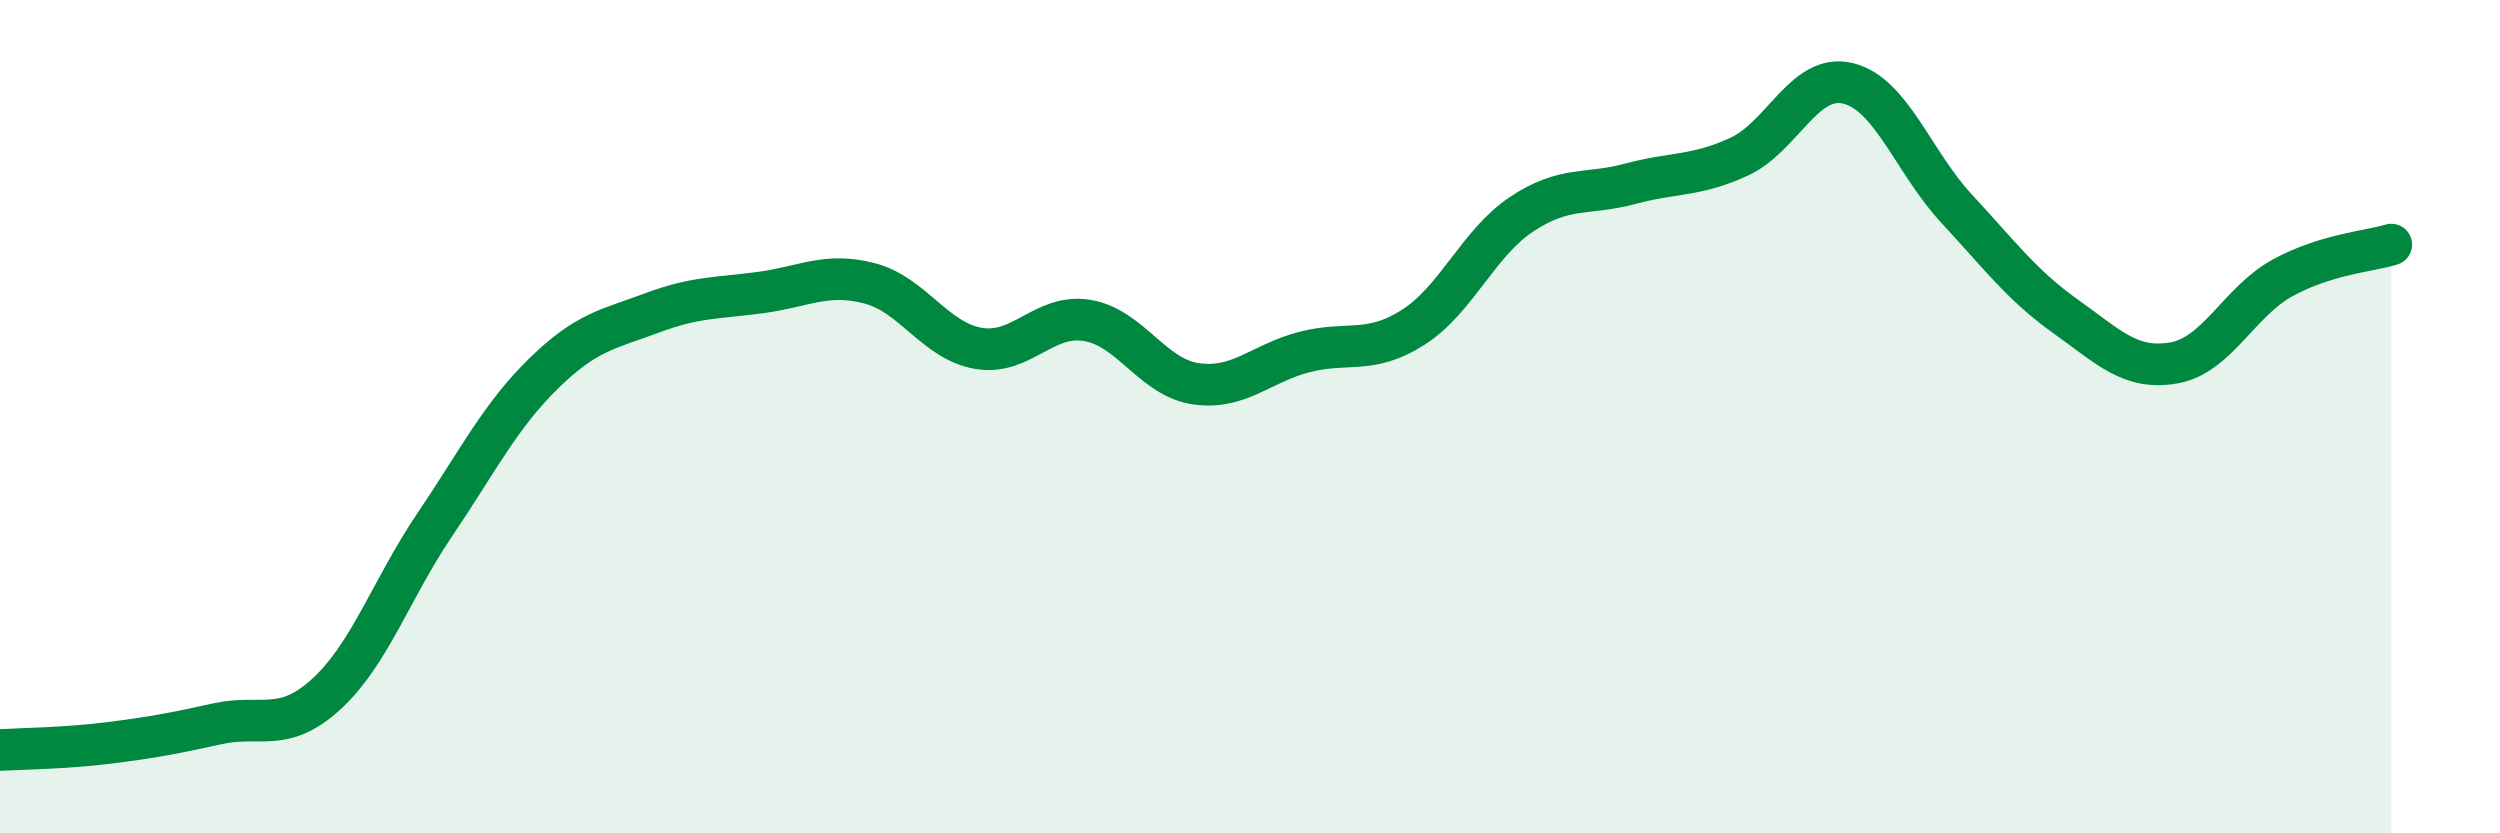 
    <svg width="60" height="20" viewBox="0 0 60 20" xmlns="http://www.w3.org/2000/svg">
      <path
        d="M 0,18 C 0.52,17.97 1.57,17.96 2.61,17.83 C 3.65,17.7 4.18,17.6 5.22,17.37 C 6.26,17.14 6.79,17.61 7.83,16.66 C 8.87,15.71 9.39,14.14 10.43,12.6 C 11.47,11.06 12,9.99 13.04,8.97 C 14.08,7.95 14.61,7.9 15.65,7.51 C 16.69,7.12 17.22,7.16 18.26,7.02 C 19.3,6.88 19.83,6.53 20.87,6.8 C 21.91,7.07 22.44,8.18 23.48,8.36 C 24.52,8.54 25.05,7.52 26.09,7.69 C 27.13,7.86 27.66,9.06 28.7,9.21 C 29.74,9.36 30.26,8.72 31.3,8.45 C 32.34,8.18 32.87,8.52 33.91,7.86 C 34.95,7.2 35.48,5.83 36.52,5.14 C 37.56,4.45 38.09,4.69 39.13,4.41 C 40.17,4.13 40.7,4.24 41.74,3.76 C 42.78,3.28 43.31,1.75 44.35,2 C 45.39,2.25 45.92,3.89 46.96,5.01 C 48,6.13 48.53,6.85 49.57,7.59 C 50.61,8.33 51.13,8.89 52.17,8.71 C 53.21,8.53 53.74,7.24 54.78,6.67 C 55.82,6.1 56.87,6.03 57.39,5.87L57.39 20L0 20Z"
        fill="#008740"
        opacity="0.1"
        stroke-linecap="round"
        stroke-linejoin="round"
      />
      <path
        d="M 0,18 C 0.52,17.97 1.57,17.96 2.61,17.83 C 3.65,17.7 4.18,17.6 5.22,17.37 C 6.26,17.14 6.79,17.61 7.83,16.66 C 8.87,15.71 9.39,14.14 10.43,12.6 C 11.47,11.06 12,9.99 13.04,8.97 C 14.08,7.95 14.61,7.9 15.65,7.51 C 16.69,7.12 17.22,7.16 18.26,7.02 C 19.3,6.88 19.83,6.53 20.87,6.8 C 21.91,7.07 22.44,8.18 23.48,8.36 C 24.52,8.54 25.05,7.52 26.09,7.69 C 27.13,7.86 27.66,9.06 28.7,9.21 C 29.74,9.36 30.26,8.72 31.3,8.45 C 32.34,8.18 32.87,8.52 33.91,7.86 C 34.95,7.2 35.48,5.83 36.52,5.14 C 37.56,4.45 38.09,4.69 39.13,4.41 C 40.17,4.13 40.7,4.24 41.74,3.76 C 42.78,3.28 43.31,1.75 44.35,2 C 45.39,2.25 45.92,3.89 46.96,5.01 C 48,6.13 48.53,6.85 49.57,7.59 C 50.61,8.33 51.13,8.89 52.17,8.71 C 53.21,8.53 53.74,7.24 54.78,6.67 C 55.82,6.1 56.87,6.03 57.39,5.87"
        stroke="#008740"
        stroke-width="1"
        fill="none"
        stroke-linecap="round"
        stroke-linejoin="round"
      />
    </svg>
  